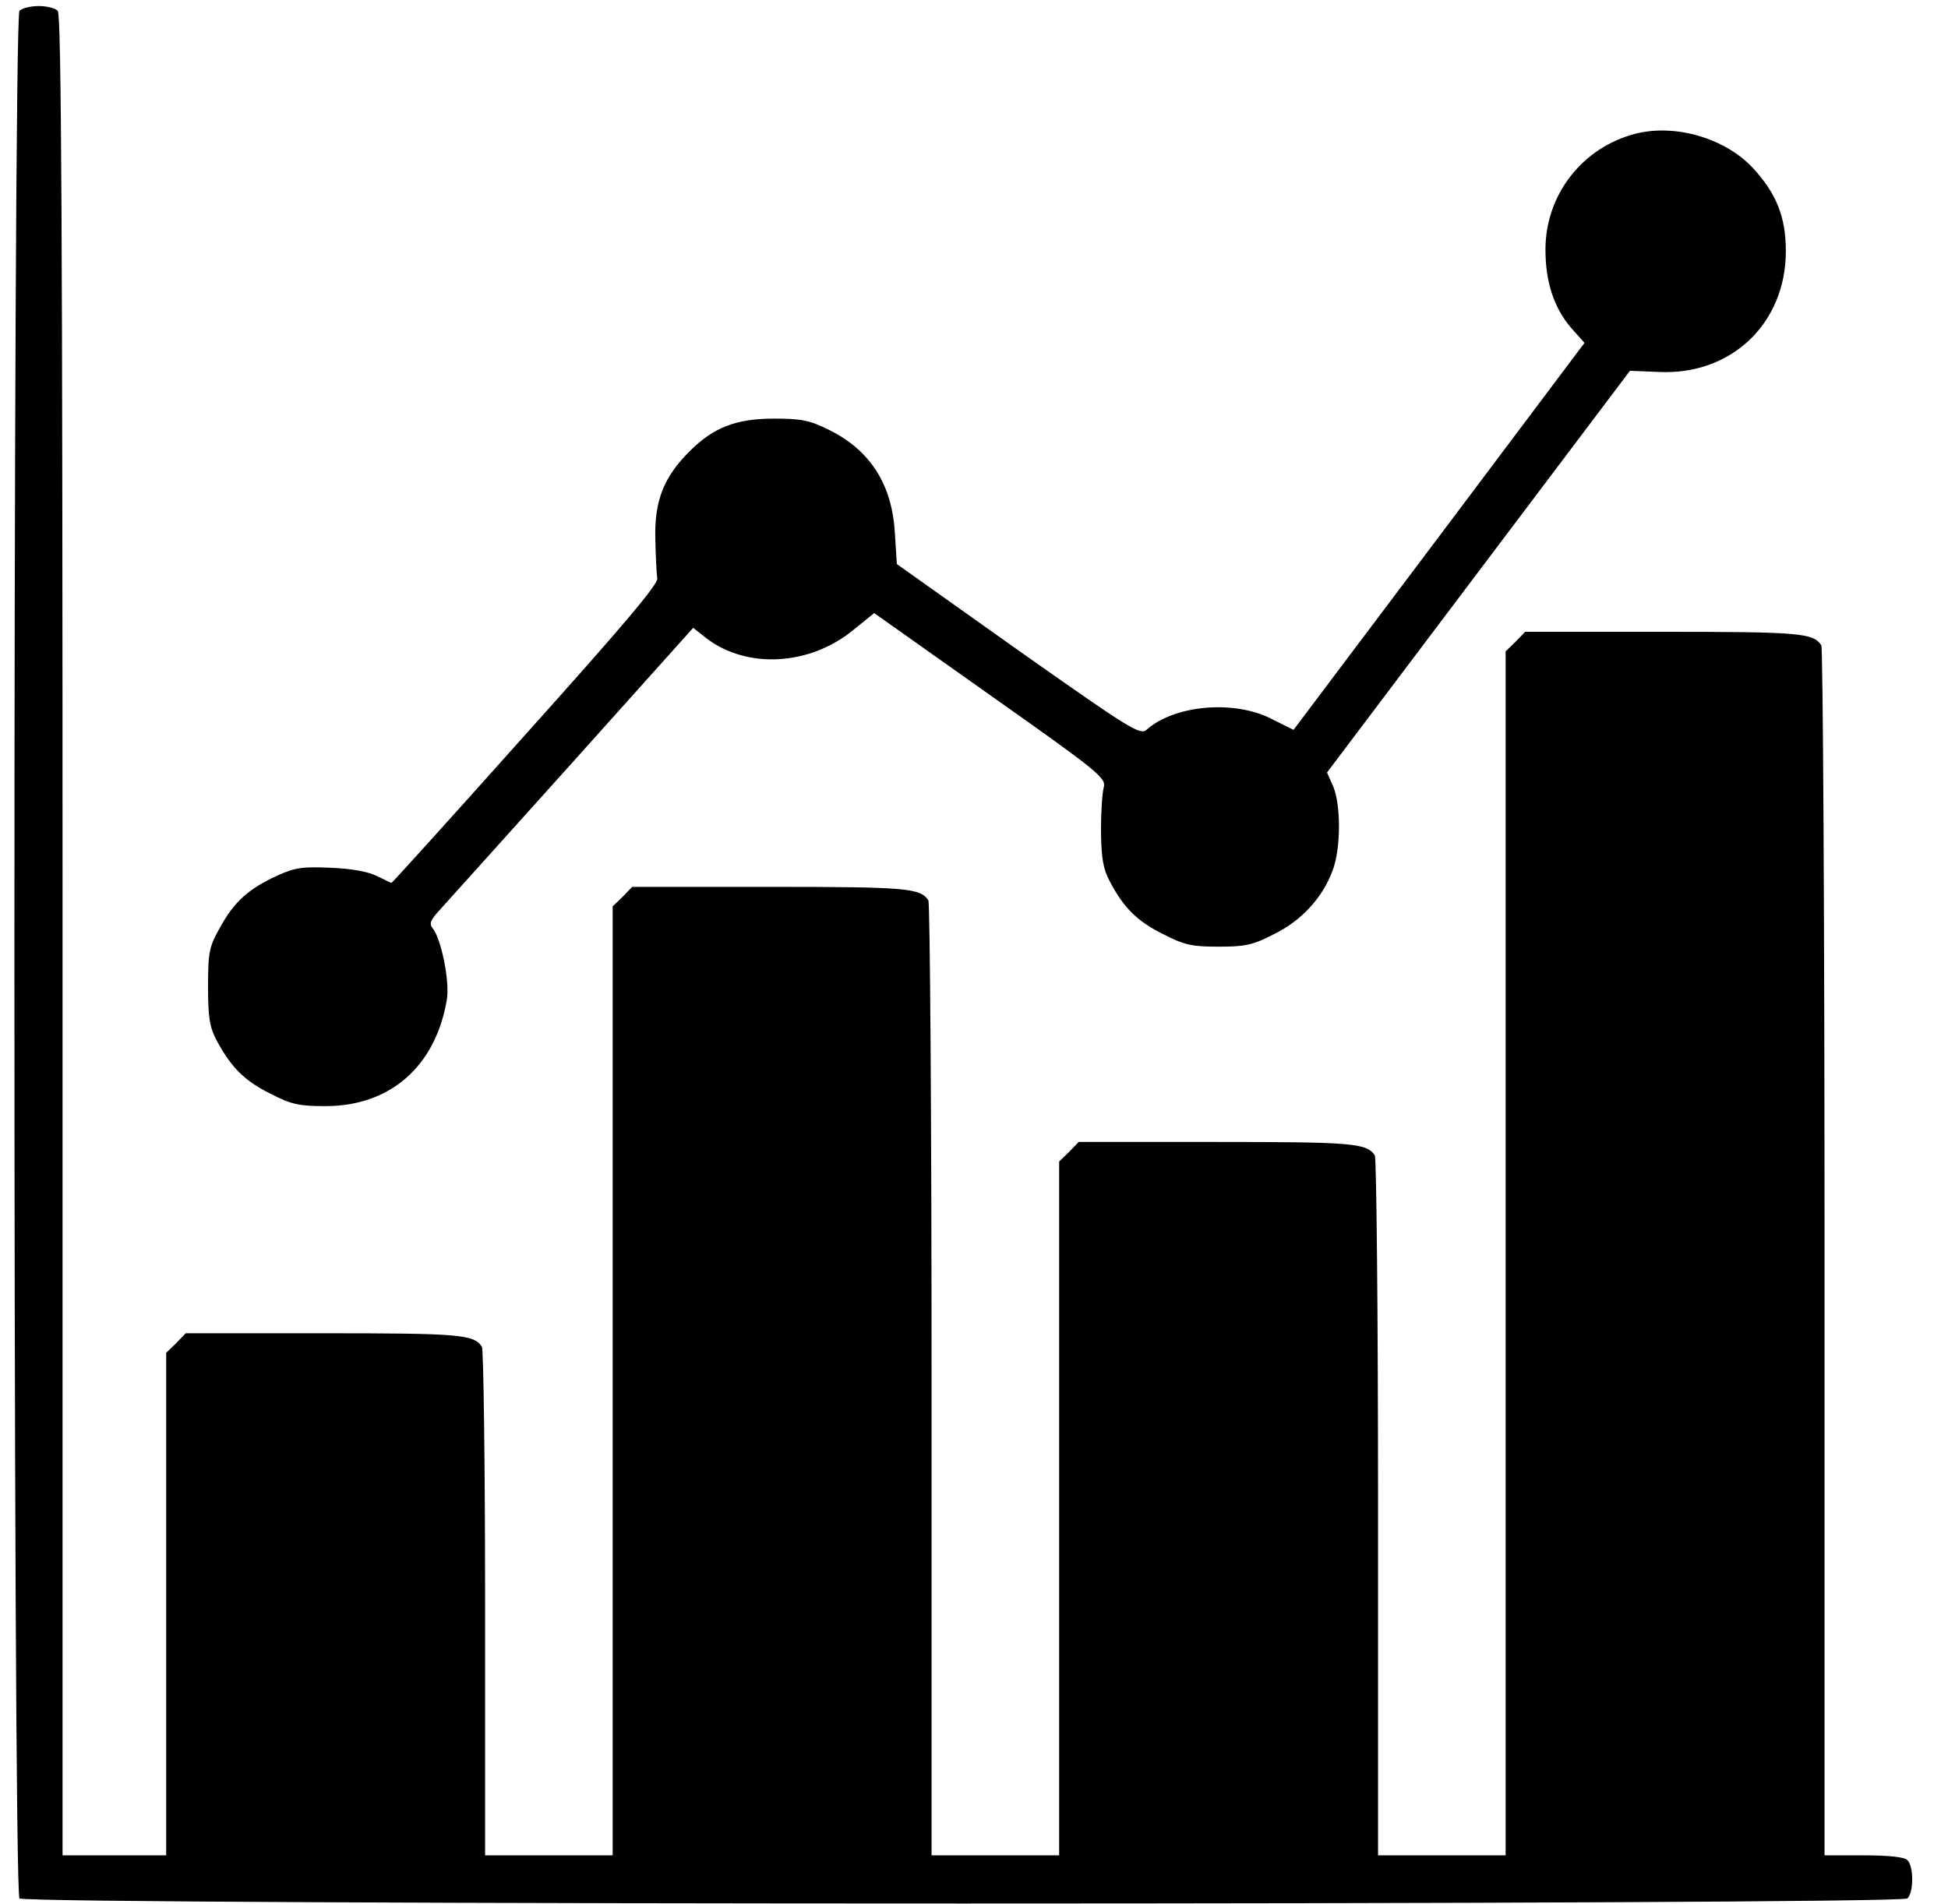 <svg width="45" height="44" viewBox="0 0 45 44" fill="none" xmlns="http://www.w3.org/2000/svg">
<path d="M0.45 0.25C0.294 0.407 0.294 43.706 0.45 43.863C0.607 44.02 43.906 44.02 44.063 43.863C44.21 43.716 44.21 43.126 44.063 42.979C43.989 42.905 43.63 42.868 43.05 42.868H42.148V28.936C42.148 21.283 42.111 14.966 42.074 14.911C41.89 14.625 41.577 14.598 38.418 14.598H35.232L35.011 14.828L34.781 15.049V28.963V42.868H33.307H31.834V34.829C31.834 30.418 31.797 26.753 31.76 26.698C31.576 26.413 31.263 26.385 28.104 26.385H24.918L24.697 26.615L24.467 26.836V34.857V42.868H22.993H21.52V31.883C21.52 25.851 21.483 20.86 21.446 20.804C21.262 20.519 20.949 20.491 17.791 20.491H14.604L14.383 20.721L14.153 20.942V31.91V42.868H12.68H11.206V37.039C11.206 33.844 11.169 31.173 11.133 31.118C10.948 30.833 10.635 30.805 7.477 30.805H4.29L4.069 31.035L3.839 31.256V37.067V42.868H2.642H1.445V21.615C1.445 5.205 1.417 0.333 1.334 0.25C1.27 0.186 1.077 0.14 0.892 0.14C0.708 0.14 0.515 0.186 0.45 0.25Z" fill="black"/>
<path d="M37.791 3.087C36.557 3.4 35.701 4.496 35.701 5.767C35.701 6.513 35.894 7.102 36.29 7.572L36.603 7.922L33.242 12.397L29.881 16.864L29.365 16.606C28.5 16.164 27.118 16.293 26.483 16.864C26.336 16.992 26.078 16.827 23.518 15.022L20.718 13.033L20.672 12.315C20.608 11.191 20.101 10.399 19.144 9.929C18.702 9.708 18.499 9.672 17.882 9.672C17.007 9.672 16.482 9.874 15.93 10.427C15.331 11.025 15.119 11.569 15.138 12.434C15.147 12.839 15.165 13.254 15.184 13.364C15.202 13.502 14.401 14.451 12.136 16.974C10.451 18.862 9.06 20.4 9.042 20.4C9.032 20.4 8.885 20.326 8.71 20.243C8.517 20.142 8.121 20.068 7.642 20.05C6.997 20.022 6.822 20.041 6.399 20.234C5.736 20.538 5.404 20.842 5.082 21.431C4.833 21.873 4.806 21.993 4.806 22.794C4.806 23.521 4.843 23.733 5.008 24.046C5.34 24.663 5.653 24.977 6.251 25.271C6.73 25.52 6.914 25.557 7.522 25.557C9.014 25.557 10.064 24.636 10.322 23.098C10.395 22.693 10.193 21.68 9.99 21.44C9.907 21.339 9.953 21.247 10.165 21.017C10.312 20.851 11.694 19.322 13.222 17.619L16.013 14.506L16.317 14.746C17.256 15.464 18.702 15.381 19.705 14.561L20.194 14.165L22.873 16.062C25.396 17.84 25.553 17.978 25.498 18.19C25.461 18.319 25.433 18.77 25.433 19.203C25.442 19.82 25.479 20.068 25.636 20.363C25.958 20.98 26.28 21.293 26.879 21.588C27.358 21.836 27.542 21.873 28.15 21.873C28.758 21.873 28.942 21.836 29.421 21.588C30.065 21.275 30.553 20.741 30.784 20.114C30.977 19.608 30.977 18.613 30.802 18.18L30.655 17.849L34.154 13.208L37.653 8.567L38.316 8.594C39.992 8.677 41.254 7.471 41.254 5.804C41.254 5.021 41.042 4.478 40.499 3.888C39.863 3.198 38.712 2.857 37.791 3.087Z" fill="black"/>
</svg>
